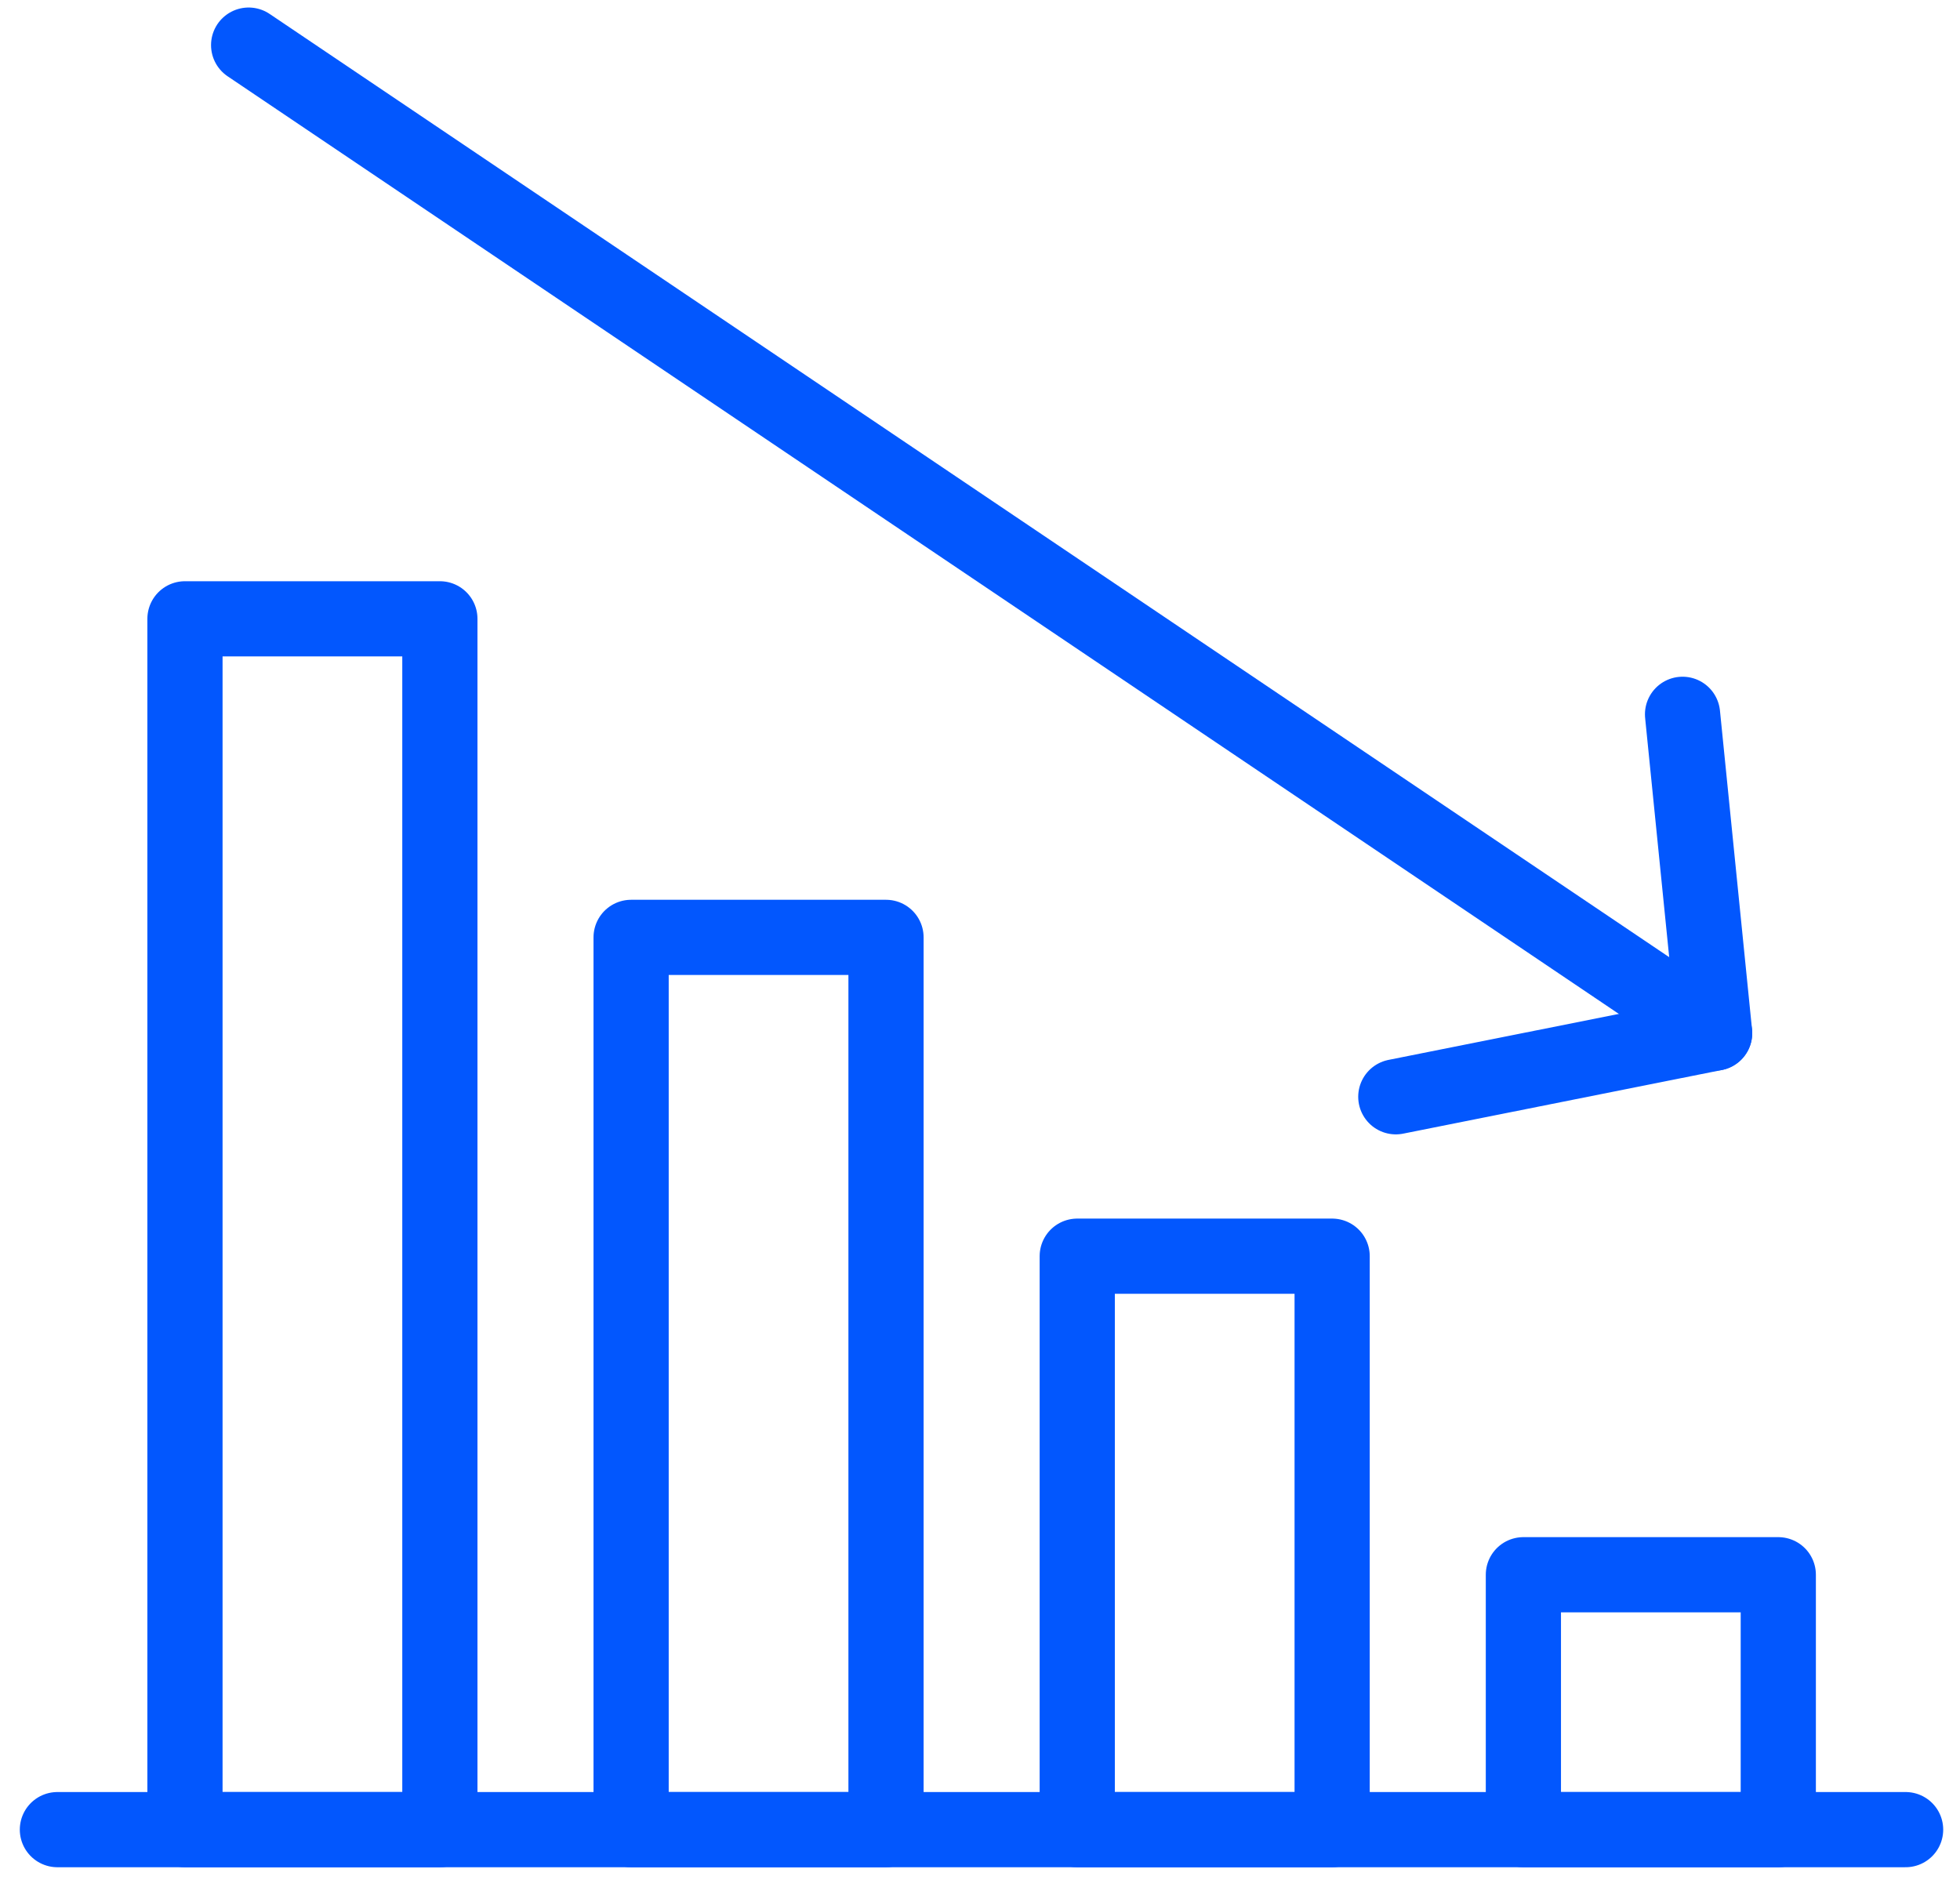 <?xml version="1.0" encoding="UTF-8"?> <svg xmlns="http://www.w3.org/2000/svg" id="Layer_1" data-name="Layer 1" viewBox="0 0 78.2 75"><defs><style>.cls-1{fill:none;stroke:#0257fe;stroke-linecap:round;stroke-linejoin:round;stroke-width:3px;}</style></defs><line class="cls-1" x1="76.03" y1="73" x2="2.29" y2="73"></line><rect class="cls-1" x="60.78" y="62.83" width="10.17" height="10.17"></rect><rect class="cls-1" x="42.98" y="50.12" width="10.17" height="22.88"></rect><rect class="cls-1" x="25.18" y="37.4" width="10.17" height="35.6"></rect><rect class="cls-1" x="7.38" y="24.69" width="10.17" height="48.31"></rect><line class="cls-1" x1="68.41" y1="41.22" x2="9.92" y2="1.8"></line><polyline class="cls-1" points="67.13 28.5 68.41 41.22 55.69 43.76"></polyline></svg> 